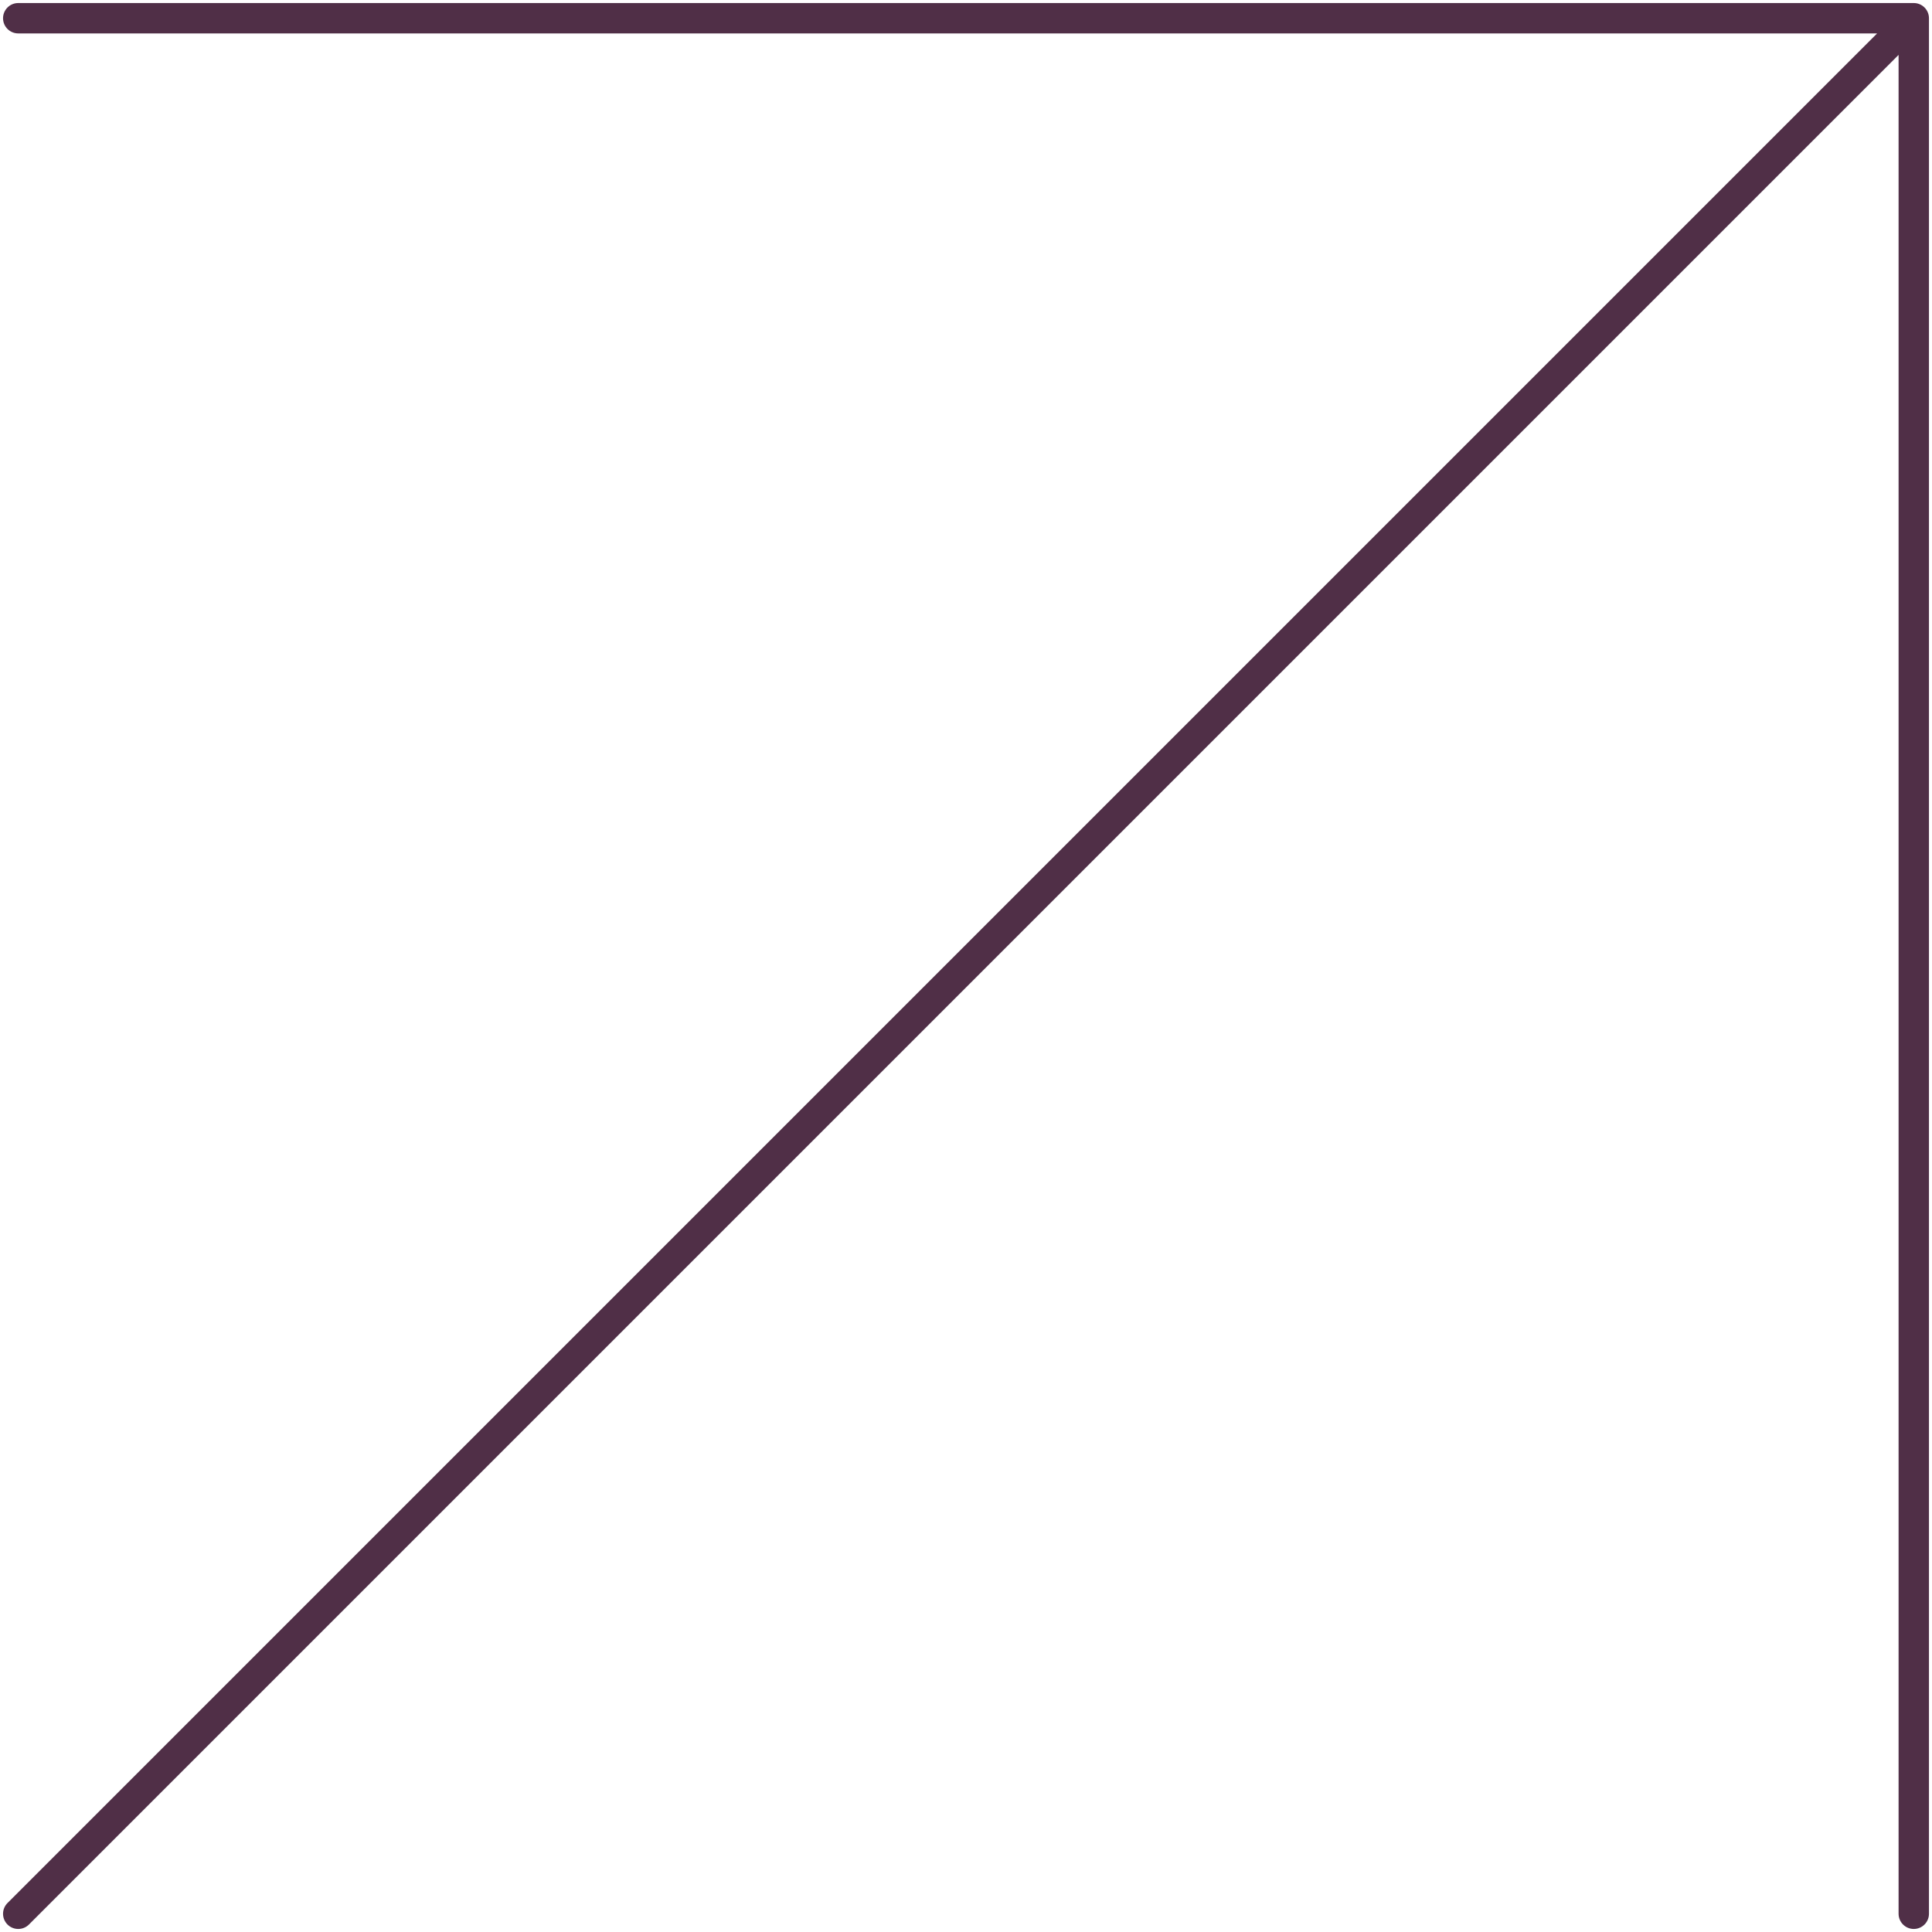 <?xml version="1.0" encoding="UTF-8"?> <svg xmlns="http://www.w3.org/2000/svg" width="318" height="318" viewBox="0 0 318 318" fill="none"><path d="M3 3H315M315 3V315M315 3L3 315" stroke="#502F47" stroke-width="5" stroke-linecap="round"></path></svg> 